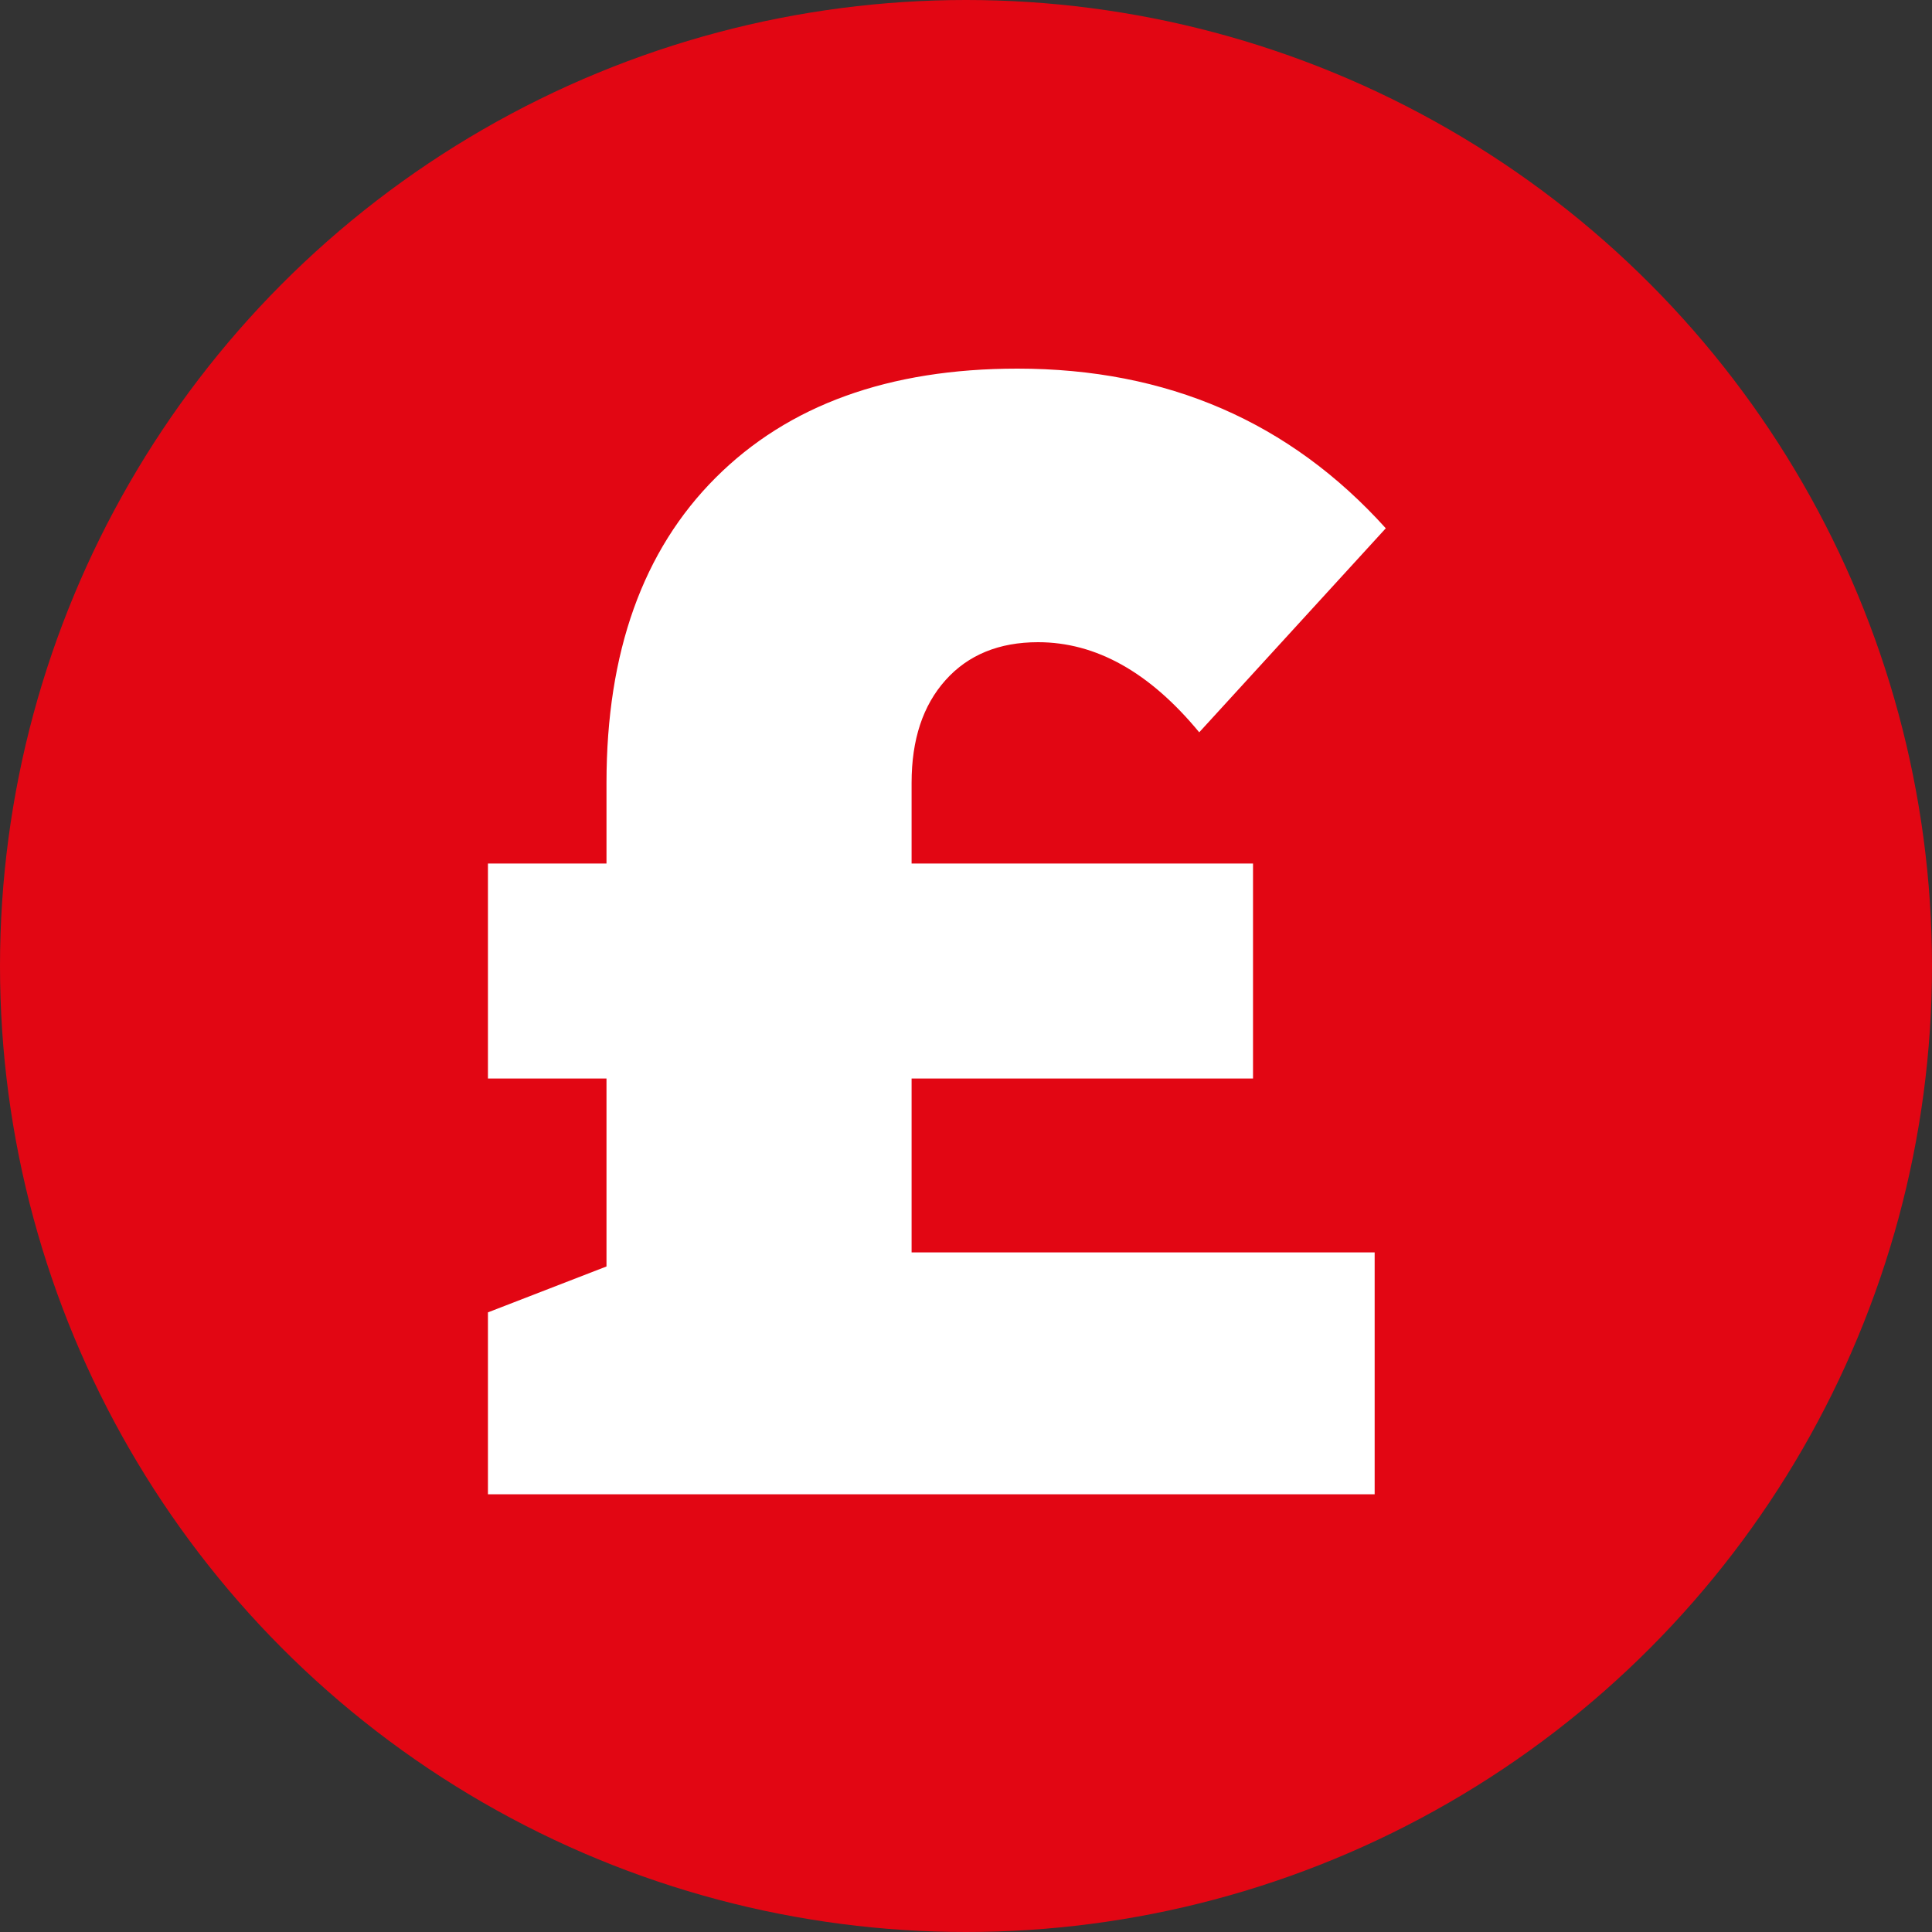 <?xml version="1.0" encoding="utf-8"?>
<!-- Generator: Adobe Illustrator 24.2.3, SVG Export Plug-In . SVG Version: 6.00 Build 0)  -->
<svg version="1.1" xmlns="http://www.w3.org/2000/svg" xmlns:xlink="http://www.w3.org/1999/xlink" x="0px" y="0px" width="125px"
	 height="125px" viewBox="0 0 125 125" style="enable-background:new 0 0 125 125;" xml:space="preserve">
<rect x="0" y="0" width="125" height="125" fill="#333333" stroke="none"/>
<style type="text/css">
	.st0{display:none;}
	.st1{display:inline;}
	.st2{fill:#E20613;}
	.st3{display:inline;fill:#E20613;}
	.st4{fill:#FFFFFF;}
</style>
<g id="Layer_1" class="st0">
	<g class="st1">
		<polygon class="st2" points="62.75,52.68 54.18,66.1 62.61,66.14 62.61,74.28 71.17,60.85 62.75,60.81 		"/>
		<path class="st2" d="M62.5,0C27.98,0,0,27.98,0,62.5S27.98,125,62.5,125S125,97.02,125,62.5S97.02,0,62.5,0z M110.06,72.95
			c0,1.57-1.27,2.83-2.83,2.83h-0.38h-3.37h-0.15v-3.83h-8.88v6.51c0,3.76-3.05,6.82-6.82,6.82h-48.1c-3.76,0-6.82-3.05-6.82-6.82
			V76.4h-3.68c-0.17,0-0.33-0.02-0.49-0.05c-0.08-0.02-0.16-0.04-0.24-0.07c-0.06-0.02-0.13-0.03-0.19-0.05v-0.01
			c-0.98-0.37-1.68-1.32-1.68-2.43v-5.74h-6.28v13.63h-3.62c-0.88,0-1.59-0.71-1.59-1.59V50.8c0-0.88,0.71-1.59,1.59-1.59h3.62
			v13.02h6.28V57.1c0-1.11,0.7-2.06,1.68-2.43v-0.01c0.06-0.02,0.12-0.03,0.19-0.05c0.08-0.02,0.16-0.05,0.24-0.07
			c0.16-0.03,0.32-0.05,0.49-0.05h3.68v-5.74c0-0.13,0.02-0.26,0.03-0.39h-0.01c0-0.06,0.02-0.11,0.02-0.17
			c0.01-0.1,0.02-0.19,0.04-0.29c0.02-0.13,0.05-0.25,0.08-0.38c0.02-0.09,0.04-0.18,0.07-0.27c0.04-0.14,0.1-0.27,0.15-0.4
			c0.03-0.07,0.05-0.14,0.09-0.21c0.09-0.2,0.2-0.4,0.32-0.58l6.32-9.73c1.58-2.43,4.28-3.9,7.18-3.9h12.97v-4.75H46.34v-3.62
			c0-0.88,0.71-1.59,1.59-1.59h29.29c0.88,0,1.59,0.71,1.59,1.59v3.62H65.79v4.75h12.59c2.59,0,5.05,1.18,6.67,3.2l8.29,10.31
			c0.16,0.2,0.3,0.41,0.42,0.63c0.05,0.08,0.08,0.16,0.12,0.24c0.07,0.14,0.14,0.29,0.19,0.43c0.04,0.1,0.08,0.21,0.11,0.31
			c0.04,0.13,0.07,0.27,0.1,0.4c0.03,0.11,0.05,0.23,0.07,0.34c0,0.02,0.01,0.04,0.01,0.06h-0.01c0.03,0.22,0.06,0.44,0.06,0.67
			v8.37h8.88v-5.97h0.15h3.37h0.38c1.57,0,2.83,1.27,2.83,2.83v12.02V72.95z"/>
	</g>
</g>
<g id="Layer_2" class="st0">
	<circle class="st3" cx="62.5" cy="62.5" r="62.5"/>
	<g class="st1">
		<path class="st4" d="M98.21,84.41c-12.1,19.73-37.9,25.92-57.63,13.82s-25.92-37.9-13.82-57.63s37.9-25.92,57.63-13.82
			c12.42,7.62,20,21.14,20,35.72C104.39,70.23,102.25,77.81,98.21,84.41 M93.23,31.75c-16.98-16.97-44.51-16.96-61.48,0.02
			c-16.97,16.98-16.96,44.51,0.02,61.48c16.98,16.97,44.51,16.96,61.48-0.02c8.15-8.15,12.72-19.21,12.72-30.73
			C105.99,50.96,101.4,39.89,93.23,31.75"/>
		<path class="st4" d="M75.62,86.33c1.62-1.97,1.35-4.88-0.62-6.5c-0.83-0.69-1.87-1.06-2.95-1.06h-5.14
			c-0.29,0.04-0.55-0.17-0.59-0.46c-0.04-0.29,0.17-0.55,0.46-0.59c0.04-0.01,0.09-0.01,0.13,0h8.26c3.94,0.13,7.24-2.96,7.37-6.89
			c0.13-3.94-2.96-7.24-6.89-7.37c-0.16-0.01-0.32-0.01-0.47,0h-7.96c-0.29-0.04-0.49-0.3-0.46-0.59c0.03-0.24,0.22-0.43,0.46-0.46
			h6.23c6.44,0,11.66-5.22,11.66-11.66c0-1.68-0.35-3.35-1.04-4.88c9.19,11.86,7.03,28.92-4.82,38.12
			c-1.13,0.88-2.33,1.66-3.58,2.35 M50.9,87.07V65.83h8.16c-0.74-2.26-0.55-4.72,0.54-6.83h-8.75V37.92
			c8.47-4.03,18.42-3.4,26.32,1.66c0.38,0.28,0.56,0.76,0.44,1.22c-0.12,1.09-1.69,1.14-2.86,1.14h-3.45
			c-0.66-0.05-1.32,0.16-1.83,0.57c-0.96,0.83-0.63,1.82-2.6,1.82h-4.86c0.59,1.24,1.55,2.27,2.74,2.97h6.65
			c0.32,0,0.57,0.26,0.57,0.58c0,0.32-0.26,0.57-0.57,0.57h-6.7c-1.46,0.58-2.56,1.81-2.97,3.32h12.56c0.93,0,1.68,0.75,1.68,1.68v0
			c0.01,0.95-0.74,1.73-1.68,1.78h-6.83c-4.31,0-7.8,3.49-7.8,7.8c0,4.31,3.49,7.8,7.8,7.8h7.78c0.29,0,0.52,0.23,0.52,0.52
			c0,0.29-0.23,0.52-0.52,0.52h-8.12c-3.16,0.12-5.63,2.77-5.51,5.93c0.11,3,2.51,5.4,5.51,5.51h3.08c1.54,0.01,2.78,1.28,2.77,2.82
			c-0.01,0.63-0.22,1.24-0.62,1.73c-6.96,2.7-14.73,2.41-21.47-0.79 M35.53,65.84h8.49v16.6C39.32,78.08,36.31,72.2,35.53,65.84
			 M44.02,42.6V59h-8.47C36.38,52.71,39.37,46.91,44.02,42.6 M62.49,33.65c-15.93,0.02-28.82,12.95-28.8,28.88
			c0.02,15.93,12.95,28.82,28.88,28.8c15.91-0.02,28.8-12.93,28.8-28.84C91.36,46.56,78.43,33.65,62.49,33.65"/>
		<path class="st4" d="M72.25,28.58c0.28-0.81,1.08-1.32,1.93-1.24c0.44,0.01,0.88,0.09,1.3,0.24c1.57,0.56,2.3,1.67,1.9,2.83
			c-0.28,0.81-1.07,1.33-1.93,1.25c-0.45-0.01-0.89-0.09-1.31-0.24C72.57,30.86,71.86,29.75,72.25,28.58 M73.58,33.05
			c0.68,0.25,1.39,0.38,2.12,0.39l0,0c1.59,0.11,3.06-0.83,3.61-2.32c0.35-1.04,0.19-2.18-0.45-3.08c-0.7-0.98-1.69-1.71-2.83-2.08
			c-0.67-0.25-1.38-0.37-2.09-0.38c-1.59-0.12-3.07,0.82-3.63,2.3C69.59,29.95,70.96,32.12,73.58,33.05"/>
		<path class="st4" d="M84.73,33.76l-0.64,5.1l0.14,0.13l4.89-1.15l-2.69,3.65l1.48,1.38l4.32-5.69l-1.65-1.57l-4.35,0.98l0.53-4.53
			l-2-1.81v0.17c-0.01,0.29-0.13,0.57-0.32,0.79L80,35.51l1.49,1.38L84.73,33.76z"/>
		<path class="st4" d="M64.07,25.3c0.49-0.01,0.9,0.38,0.91,0.87c0,0.03,0,0.07,0,0.1c0.04,0.48-0.31,0.91-0.79,0.95
			c-0.04,0-0.09,0-0.13,0h-3.52V25.3H64.07z M58.5,24.59l0.06,6.25h2.01v-1.93h2.99l1.36,1.92h2.27l-1.57-2.12l0.19-0.1
			c0.79-0.44,1.25-1.3,1.2-2.2c0.06-1.42-1.04-2.62-2.46-2.68c-0.09,0-0.18,0-0.27,0l-6.15,0.06l0.11,0.13
			c0.17,0.21,0.28,0.47,0.31,0.74"/>
		<path class="st4" d="M32.46,39.24L32.46,39.24l4.45,4.27l1.38-1.5l-1.62-1.57l2.71-2.93l-1.16-1.12l-2.7,2.93l-1.13-1.09
			l3.89-4.22l-1.16-1.12l-5.57,6.04h0.17c0.27,0.02,0.52,0.11,0.74,0.26"/>
		<path class="st4" d="M46.19,31.92l-2.36,1.34l-0.08-2.89L46.19,31.92z M42.04,30.4L42.04,30.4l0.12,7.08l1.79-1.02v-1.41
			l3.81-2.19l1.17,0.79l1.78-1.02l-6.69-4.32l-2.49,1.42l0.13,0.07c0.22,0.12,0.37,0.33,0.42,0.57"/>
		<path class="st4" d="M28.4,56.03L28,58.68l-2.31-1.75L28.4,56.03z M23.78,58.39l0.13-0.06c0.23-0.11,0.49-0.11,0.72,0l0,0
			l5.64,4.33l0.31-2.04l-1.12-0.83l0.66-4.35l1.32-0.44l0.31-2.03l-7.55,2.54L23.78,58.39z"/>
		<path class="st4" d="M91.48,45.91l0.99-0.54l1.85,3.56l1.42-0.79l-1.85-3.56l0.94-0.5l2.67,5.11l1.41-0.79l-3.8-7.29l-0.06,0.16
			c-0.12,0.27-0.31,0.5-0.57,0.64l-5.33,2.89l3.73,7.17l1.41-0.79L91.48,45.91z"/>
		<path class="st4" d="M97.98,60.63c-0.11,0.01-0.22,0.01-0.32,0c-1.05,0-1.86-0.93-2.11-2.42c-0.28-1.65,0.32-2.85,1.52-3.05
			c0.1-0.01,0.21-0.01,0.31,0c1.03,0,1.86,0.94,2.1,2.41C99.76,59.22,99.17,60.43,97.98,60.63 M97.27,53.06
			c-0.19,0-0.37,0.02-0.56,0.05c-2.11,0.36-3.3,2.64-2.84,5.42c0.42,2.53,1.98,4.23,3.88,4.23c0.19,0,0.38-0.02,0.57-0.05
			c2.1-0.36,3.29-2.65,2.83-5.43C100.74,54.79,99.14,53.05,97.27,53.06"/>
		<path class="st4" d="M34.26,44.19l-2.36,4.72l-4.85-2.54l-1.12,2.23h0.17c0.1-0.01,0.21-0.01,0.31,0c0.18,0,0.35,0.03,0.51,0.09
			l5.51,2.88l3.3-6.55L34.26,44.19z"/>
		<path class="st4" d="M68.1,39.72h-6.51c-0.35,0-0.64,0.29-0.64,0.64s0.29,0.64,0.64,0.64h6.51c0.35,0,0.64-0.29,0.64-0.64
			S68.45,39.72,68.1,39.72"/>
		<path class="st4" d="M67.85,39.14c0.49,0,0.89-0.4,0.89-0.89c0-0.49-0.4-0.89-0.89-0.89c-0.49,0-0.89,0.4-0.89,0.89
			c0,0,0,0.01,0,0.01C66.96,38.75,67.36,39.14,67.85,39.14"/>
		<path class="st4" d="M64.85,39.16c0.49,0,0.89-0.4,0.89-0.89c0-0.49-0.4-0.89-0.89-0.89c-0.49,0-0.89,0.4-0.89,0.89
			c0,0,0,0.01,0,0.01C63.97,38.76,64.36,39.16,64.85,39.16"/>
		<path class="st4" d="M61.83,39.17c0.49,0,0.89-0.4,0.89-0.89c0-0.49-0.4-0.89-0.89-0.89c-0.49,0-0.89,0.4-0.89,0.89
			c0,0,0,0.01,0,0.01C60.95,38.78,61.34,39.17,61.83,39.17"/>
		<path class="st4" d="M61.03,51.48c0.53-1.33,1.34-2.54,2.36-3.54l0.09-0.09l-0.09-0.09c-1.02-1-1.83-2.2-2.36-3.53
			c-0.24-0.65-0.6-1.25-1.06-1.77c-0.48-0.46-1.12-0.71-1.79-0.7c-0.28,0-0.56,0.04-0.83,0.1l-0.17,0.04l0.1,0.19
			c0.18,0.43,0.51,0.77,0.93,0.96h0.13h0.26c0.53,0.31,0.79,2.6,0.79,3.73c0,0.2-0.08,0.28-0.26,0.28c-0.2-0.01-0.39-0.09-0.54-0.22
			c-0.33-0.35-0.79-0.54-1.27-0.53c-0.87-0.07-1.62,0.58-1.69,1.45c0,0,0,0,0,0v0.18c0.06,0.87,0.82,1.52,1.68,1.46
			c0,0,0.01,0,0.01,0c0.47,0.01,0.93-0.18,1.26-0.53c0.15-0.14,0.35-0.22,0.55-0.24c0.18,0,0.26,0.09,0.26,0.28
			c0,1.14-0.28,3.42-0.79,3.73h-0.26h-0.13c-0.42,0.19-0.75,0.53-0.93,0.96l-0.1,0.19l0.17,0.04c0.27,0.07,0.55,0.1,0.83,0.1
			c0.66,0.01,1.3-0.24,1.79-0.7c0.46-0.52,0.82-1.12,1.06-1.77"/>
	</g>
</g>
<g id="Layer_3" class="st0">
	<g class="st1">
		<path class="st2" d="M55.24,70.07l14.4-2.6c0.59-0.11,0.98-0.67,0.88-1.26c-0.11-0.59-0.67-0.98-1.26-0.88l-14.4,2.6
			c-0.59,0.11-0.98,0.67-0.88,1.26c0.1,0.52,0.55,0.89,1.07,0.89C55.11,70.09,55.17,70.08,55.24,70.07z"/>
		<path class="st2" d="M62.5,0C27.98,0,0,27.98,0,62.5S27.98,125,62.5,125S125,97.02,125,62.5S97.02,0,62.5,0z M22.63,38.74
			l2.03-8.65l1.66-0.85l6.64,12.97l3.56-1.82l1.47-0.76l3.56-1.82l-6.67-12.95l1.66-0.85l8.21,3.39l3.68,7.17l-3.53,6.59l4.9,9.54
			L37.33,53.9l-3.61-7.03l-7.41-0.98L22.63,38.74z M78.14,99.53c-0.01,0.15-0.02,0.3-0.03,0.46c-0.02,0.21-0.06,0.42-0.1,0.62
			c-0.02,0.14-0.04,0.28-0.07,0.41c-0.05,0.22-0.11,0.43-0.17,0.64c-0.03,0.12-0.06,0.25-0.1,0.37c-0.07,0.22-0.15,0.44-0.24,0.65
			c-0.04,0.11-0.08,0.22-0.12,0.33c-0.09,0.22-0.2,0.43-0.31,0.65c-0.05,0.1-0.09,0.2-0.15,0.3c-0.12,0.22-0.25,0.42-0.38,0.63
			c-0.06,0.09-0.11,0.18-0.17,0.27c-0.14,0.21-0.29,0.41-0.44,0.6c-0.06,0.08-0.12,0.17-0.19,0.25c-0.16,0.2-0.33,0.38-0.51,0.56
			c-0.07,0.08-0.14,0.15-0.21,0.23c-0.18,0.18-0.37,0.35-0.56,0.51c-0.08,0.07-0.16,0.14-0.24,0.21c-0.2,0.16-0.4,0.31-0.61,0.46
			c-0.09,0.06-0.18,0.13-0.27,0.2c-0.21,0.14-0.43,0.27-0.65,0.39c-0.09,0.05-0.16,0.1-0.25,0.15l0,0
			c-0.06,0.03-0.12,0.07-0.18,0.11c-5.41,2.78-12.06,0.64-14.84-4.77c-1.75-3.42-1.55-7.32,0.2-10.44l-4.23-8.25l13.67-0.91
			l1.89,3.67c3.35,0.53,6.42,2.6,8.09,5.85c0.17,0.34,0.33,0.68,0.46,1.02c0.05,0.12,0.08,0.24,0.12,0.36
			c0.08,0.23,0.16,0.45,0.23,0.68c0.04,0.15,0.07,0.3,0.1,0.44c0.05,0.2,0.1,0.41,0.14,0.61c0.03,0.17,0.04,0.34,0.06,0.51
			c0.02,0.19,0.05,0.37,0.07,0.55c0.01,0.18,0.01,0.37,0.02,0.55c0,0.17,0.02,0.34,0.01,0.51C78.18,99.14,78.16,99.34,78.14,99.53z
			 M93.29,77.11l-0.65-5.27l-1.36,0.09c-0.39,0.03-0.76,0.22-1,0.53l-3.19,4.03c-2.63,3.32-6.55,5.38-10.78,5.66l-23.45,1.56
			c-1.3,0.09-2.59-0.07-3.83-0.46l-1.85-0.58c-1.04-0.33-1.74-1.32-1.68-2.42l0.07-1.5c0.03-0.67-0.41-1.26-1.06-1.42l-2.25-0.56
			c-1.09-0.27-1.86-1.29-1.83-2.41l0.07-2.18c0.02-0.59-0.34-1.13-0.89-1.35l-2.75-1.05c-1.02-0.39-1.65-1.42-1.53-2.51l0.26-2.37
			c0.07-0.64-0.3-1.24-0.91-1.46l-3.79-1.39c-0.99-0.36-1.63-1.32-1.58-2.37c0.07-1.37,1-2.53,2.34-2.87l26.73-6.9
			c0.62-0.16,1.05-0.73,1.05-1.37c-0.01-0.64-0.45-1.2-1.08-1.34c-1.9-0.44-7.07-2.25-8.11-5.28c-0.45-1.33-0.53-2.84-0.24-4.51
			c0.09-0.49,0.5-0.69,0.83-0.71c0.17-0.01,0.43,0.02,0.68,0.21c3.96,3.01,9.06,3.4,12.65,3.2c1.38-0.08,2.7,0.45,3.64,1.45
			l8.82,9.44c0.29,0.31,0.69,0.47,1.11,0.44l12.29-0.82l-0.44-3.53l9.03-1.3l3.76,29.55L93.29,77.11z"/>
		<path class="st2" d="M69.23,61.04c-0.07-0.6-0.6-1.03-1.2-0.95l-14.54,1.67c-0.6,0.07-1.02,0.61-0.95,1.2
			c0.06,0.55,0.53,0.96,1.08,0.96c0.04,0,0.08,0,0.13-0.01l14.54-1.67C68.87,62.17,69.3,61.63,69.23,61.04z"/>
		<polygon class="st2" points="66.61,91.95 61.98,94.33 60.38,99.28 62.76,103.91 67.72,105.51 70.22,104.22 72.35,103.13 
			73.94,98.17 71.57,93.54 		"/>
		<path class="st2" d="M69.87,70.13l-14.09,3.94c-0.58,0.16-0.92,0.76-0.75,1.34c0.13,0.48,0.57,0.79,1.04,0.79
			c0.1,0,0.2-0.01,0.29-0.04l14.09-3.94c0.58-0.16,0.92-0.76,0.75-1.34C71.04,70.31,70.44,69.97,69.87,70.13z"/>
	</g>
</g>
<g id="Layer_4">
	<g>
		<circle class="st2" cx="62.5" cy="62.5" r="62.5"/>
		<g>
			<path class="st4" d="M31.57,96.67V84.91l7.67-2.97V69.78h-7.67V55.87h7.67v-5.22c0-8.45,2.35-15.03,7.06-19.74
				c4.7-4.7,11.21-7.06,19.53-7.06c9.68,0,17.62,3.44,23.83,10.33L77.59,47.38c-3.21-3.89-6.68-5.83-10.43-5.83
				c-2.52,0-4.52,0.82-5.98,2.45c-1.47,1.64-2.2,3.85-2.2,6.65v5.22h22.09v13.91H58.98v11.25h29.96v15.65H31.57z"/>
		</g>
	</g>
</g>
</svg>
